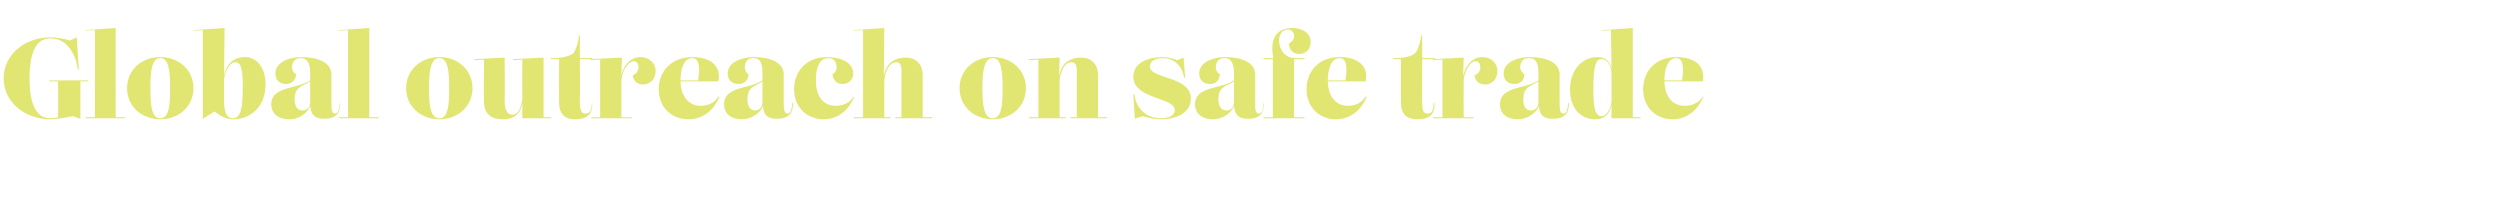 <?xml version="1.0" standalone="no"?><!DOCTYPE svg PUBLIC "-//W3C//DTD SVG 1.1//EN" "http://www.w3.org/Graphics/SVG/1.1/DTD/svg11.dtd"><svg xmlns="http://www.w3.org/2000/svg" version="1.1" width="482px" height="40.8px" viewBox="0 -1 482 40.8" style="top:-1px">  <desc>Global outreach on safe trade</desc>  <defs/>  <g id="Polygon173998">    <path d="M 9.5 14.5 L 17 14.5 L 17 14.7 L 15.5 14.7 L 15.5 21.9 C 15.5 21.9 14.04 21.45 14 21.4 C 12.5 21.7 10.8 22 9.7 22 C 4.8 22 0.7 18.7 0.7 14.1 C 0.7 9.5 4.8 6.2 9.7 6.2 C 11 6.2 12.4 6.5 13.5 6.8 C 13.48 6.8 14.8 6.2 14.8 6.2 L 15.2 12.4 C 15.2 12.4 14.98 12.41 15 12.4 C 14.7 9.9 13.2 6.4 9.7 6.4 C 6.2 6.4 5.7 10.9 5.7 14.1 C 5.7 17.3 6.2 21.8 9.7 21.8 C 10.3 21.8 10.8 21.7 11.2 21.6 C 11.22 21.58 11.2 14.7 11.2 14.7 L 9.5 14.7 L 9.5 14.5 Z M 22.3 21.6 L 24.1 21.6 L 24.1 21.8 L 16.5 21.8 L 16.5 21.6 L 18.3 21.6 L 18.3 4.8 L 16.5 4.9 L 16.5 4.8 L 22.3 4.4 L 22.3 21.6 Z M 37.3 16 C 37.3 19.5 34.5 22 30.9 22 C 27.3 22 24.5 19.5 24.5 16 C 24.5 12.5 27.3 10 30.9 10 C 34.5 10 37.3 12.5 37.3 16 Z M 32.8 16 C 32.8 12.9 32.6 10.2 30.9 10.2 C 29.2 10.2 29 12.9 29 16 C 29 19.3 29.2 21.8 30.9 21.8 C 32.6 21.8 32.8 19.3 32.8 16 Z M 47.2 10 C 49.5 10 51.2 12 51.2 15.3 C 51.2 19.2 48.7 22 44.9 22 C 44.1 22 42.8 21.7 41.4 20.5 C 41.41 20.46 39.1 21.9 39.1 21.9 L 39.1 4.8 L 37.3 4.9 L 37.3 4.8 L 43.3 4.4 L 43.2 13.6 C 43.2 13.6 43.19 13.55 43.2 13.6 C 43.7 11 45.4 10 47.2 10 C 47.2 10 47.2 10 47.2 10 Z M 46.8 15.9 C 46.8 12.8 46.6 11 45.4 11 C 44.6 11 43.6 11.9 43.2 14.2 C 43.2 14.2 43.2 18.3 43.2 18.3 C 43.2 19.7 43.3 21.8 44.9 21.8 C 46.4 21.8 46.8 19.9 46.8 15.9 Z M 65.6 18.9 C 65.6 20.9 64.7 21.9 62.5 21.9 C 60.8 21.9 60 21.3 59.8 19.4 C 59.2 21 57.5 22 55.7 22 C 53.7 22 52.3 20.9 52.3 19.1 C 52.3 15.6 57.3 16.2 59.8 14.5 C 59.8 14.5 59.8 13.1 59.8 13.1 C 59.8 11.7 59.5 10.2 58 10.2 C 56.9 10.2 56.3 10.9 56.3 12 C 56.3 12.5 56.6 13.1 57.1 13.3 C 57 14.6 56.1 15.2 55.2 15.2 C 54 15.2 53.1 14.5 53.1 13.2 C 53.1 10.6 56.6 10 58 10 C 61.1 10 63.9 10.9 63.9 13.4 C 63.9 13.4 63.9 18.6 63.9 18.6 C 63.9 20 63.9 20.9 64.6 20.9 C 65.3 20.9 65.5 19.6 65.5 18.9 C 65.5 18.9 65.6 18.9 65.6 18.9 Z M 58.3 20.3 C 59.3 20.3 59.8 19.5 59.8 18.7 C 59.8 18.7 59.8 14.7 59.8 14.7 C 58.2 15.7 56.8 15.7 56.8 18.2 C 56.8 19.2 57.2 20.3 58.3 20.3 C 58.3 20.3 58.3 20.3 58.3 20.3 Z M 71.2 21.6 L 73 21.6 L 73 21.8 L 65.4 21.8 L 65.4 21.6 L 67.1 21.6 L 67.1 4.8 L 65.3 4.9 L 65.3 4.8 L 71.2 4.4 L 71.2 21.6 Z M 91.1 16 C 91.1 19.5 88.3 22 84.7 22 C 81.1 22 78.3 19.5 78.3 16 C 78.3 12.5 81.1 10 84.7 10 C 88.3 10 91.1 12.5 91.1 16 Z M 86.6 16 C 86.6 12.9 86.4 10.2 84.7 10.2 C 83 10.2 82.7 12.9 82.7 16 C 82.7 19.3 83 21.8 84.7 21.8 C 86.4 21.8 86.6 19.3 86.6 16 Z M 104.8 21.6 L 106.3 21.6 L 106.3 21.8 L 100.7 21.8 L 100.7 18.8 C 100.7 18.8 100.69 18.79 100.7 18.8 C 100.4 20.9 99.2 22 96.9 22 C 93.3 22 93.3 19.3 93.3 18.3 C 93.26 18.35 93.3 10.5 93.3 10.5 L 91.5 10.6 L 91.5 10.4 L 97.3 10.1 C 97.3 10.1 97.35 18.24 97.3 18.2 C 97.3 19.2 97.3 21.1 98.8 21.1 C 99.7 21.1 100.3 20.4 100.7 18.1 C 100.67 18.08 100.7 10.5 100.7 10.5 L 98.9 10.6 L 98.9 10.4 L 104.8 10.1 L 104.8 21.6 Z M 107.8 18.8 C 107.76 18.77 107.8 10.4 107.8 10.4 L 106.2 10.4 L 106.2 10.2 C 106.2 10.2 106.55 10.21 106.5 10.2 C 108.3 10.2 109.8 9.9 110.6 9.2 C 111.1 8.4 111.6 6.9 111.6 5.8 C 111.65 5.83 111.8 5.8 111.8 5.8 L 111.8 10.2 L 114.2 10.2 L 114.2 10.4 L 111.8 10.4 C 111.8 10.4 111.83 18.59 111.8 18.6 C 111.8 20.3 112.1 20.9 112.9 20.9 C 114 20.9 114.1 19.7 114.1 18.9 C 114.1 18.9 114.2 18.9 114.2 18.9 C 114.2 21 113.3 22 110.9 22 C 109 22 107.8 21.1 107.8 18.8 Z M 123.5 10 C 125.1 10 126.4 11.1 126.4 12.7 C 126.4 14.2 125.4 15.3 123.9 15.3 C 123 15.3 122.1 14.7 122 13.5 C 122.6 13.3 123.1 12.7 123.1 12 C 123.1 11.3 122.8 10.8 122.2 10.8 C 121.4 10.8 120.2 11.9 119.8 14.3 C 119.83 14.34 119.8 21.6 119.8 21.6 L 121.8 21.6 L 121.8 21.8 L 114 21.8 L 114 21.6 L 115.7 21.6 L 115.7 10.5 L 113.9 10.6 L 113.9 10.4 L 119.9 10.1 L 119.8 13.7 C 119.8 13.7 119.8 13.75 119.8 13.7 C 120.2 11.3 121.8 10 123.5 10 C 123.5 10 123.5 10 123.5 10 Z M 138.7 17.7 C 137.7 20 135.8 22 132.7 22 C 129.6 22 127 19.8 127 16.2 C 127 12.6 129.6 10 133.5 10 C 137.2 10 139.1 11.9 138.5 14.7 C 138.5 14.7 131.2 14.7 131.2 14.7 C 131.3 17.9 133 19.4 135.1 19.4 C 136.2 19.4 137.7 19 138.5 17.6 C 138.5 17.6 138.7 17.7 138.7 17.7 Z M 133.5 10.2 C 131.6 10.2 131.2 12.9 131.2 14.5 C 131.2 14.5 131.2 14.5 131.2 14.5 C 131.2 14.5 134.6 14.5 134.6 14.5 C 134.8 13.2 135.2 10.2 133.5 10.2 C 133.5 10.2 133.5 10.2 133.5 10.2 Z M 152.9 18.9 C 152.9 20.9 152 21.9 149.8 21.9 C 148.1 21.9 147.2 21.3 147.1 19.4 C 146.5 21 144.7 22 143 22 C 140.9 22 139.6 20.9 139.6 19.1 C 139.6 15.6 144.5 16.2 147 14.5 C 147 14.5 147 13.1 147 13.1 C 147 11.7 146.8 10.2 145.3 10.2 C 144.1 10.2 143.6 10.9 143.6 12 C 143.6 12.5 143.9 13.1 144.3 13.3 C 144.3 14.6 143.4 15.2 142.4 15.2 C 141.2 15.2 140.3 14.5 140.3 13.2 C 140.3 10.6 143.8 10 145.3 10 C 148.3 10 151.1 10.9 151.1 13.4 C 151.1 13.4 151.1 18.6 151.1 18.6 C 151.1 20 151.2 20.9 151.8 20.9 C 152.6 20.9 152.7 19.6 152.7 18.9 C 152.7 18.9 152.9 18.9 152.9 18.9 Z M 145.6 20.3 C 146.5 20.3 147 19.5 147 18.7 C 147 18.7 147 14.7 147 14.7 C 145.5 15.7 144.1 15.7 144.1 18.2 C 144.1 19.2 144.5 20.3 145.6 20.3 C 145.6 20.3 145.6 20.3 145.6 20.3 Z M 157.3 14.5 C 157.3 17.8 158.9 19.4 161.1 19.4 C 162.2 19.4 163.8 19 164.6 17.6 C 164.6 17.6 164.7 17.7 164.7 17.7 C 163.7 20 161.8 22 158.8 22 C 155.7 22 153.1 19.8 153.1 16.2 C 153.1 12.6 155.6 10 159.5 10 C 161 10 164.5 10.5 164.5 13.2 C 164.5 14.4 163.6 15.2 162.4 15.2 C 161.5 15.2 160.6 14.6 160.5 13.3 C 161 13.1 161.3 12.5 161.3 12 C 161.3 10.9 160.7 10.2 159.7 10.2 C 157.6 10.2 157.3 12.9 157.3 14.5 Z M 177.9 21.6 L 179.7 21.6 L 179.7 21.8 L 172.6 21.8 L 172.6 21.6 L 173.8 21.6 C 173.8 21.6 173.8 12.69 173.8 12.7 C 173.8 12.1 173.8 11 172.8 11 C 171.8 11 170.9 11.9 170.5 14.3 C 170.48 14.34 170.5 21.6 170.5 21.6 L 171.7 21.6 L 171.7 21.8 L 164.6 21.8 L 164.6 21.6 L 166.4 21.6 L 166.4 4.8 L 164.6 4.9 L 164.6 4.8 L 170.5 4.4 L 170.4 13.7 C 170.4 13.7 170.45 13.75 170.4 13.7 C 170.9 10.8 172.9 10.1 174.6 10.1 C 176.5 10.1 177.9 11.2 177.9 13.6 C 177.89 13.6 177.9 21.6 177.9 21.6 Z M 197.8 16 C 197.8 19.5 195 22 191.4 22 C 187.8 22 185 19.5 185 16 C 185 12.5 187.8 10 191.4 10 C 195 10 197.8 12.5 197.8 16 Z M 193.3 16 C 193.3 12.9 193.1 10.2 191.4 10.2 C 189.7 10.2 189.4 12.9 189.4 16 C 189.4 19.3 189.7 21.8 191.4 21.8 C 193.1 21.8 193.3 19.3 193.3 16 Z M 211.7 21.6 L 213.4 21.6 L 213.4 21.8 L 206.4 21.8 L 206.4 21.6 L 207.6 21.6 C 207.6 21.6 207.59 12.69 207.6 12.7 C 207.6 12.1 207.6 11 206.6 11 C 205.6 11 204.7 11.9 204.3 14.3 C 204.27 14.34 204.3 21.6 204.3 21.6 L 205.5 21.6 L 205.5 21.8 L 198.4 21.8 L 198.4 21.6 L 200.2 21.6 L 200.2 10.5 L 198.4 10.6 L 198.4 10.4 L 204.3 10.1 L 204.2 13.7 C 204.2 13.7 204.24 13.75 204.2 13.7 C 204.7 10.8 206.7 10.1 208.4 10.1 C 210.3 10.1 211.7 11.2 211.7 13.6 C 211.68 13.6 211.7 21.6 211.7 21.6 Z M 221.7 11.8 C 221.7 14.3 229.6 13.6 229.6 18 C 229.6 20.8 226.8 22 223.7 22 C 222.8 22 221.7 21.8 220.3 21.4 C 220.28 21.38 218.8 21.9 218.8 21.9 L 218.5 17.2 C 218.5 17.2 218.68 17.2 218.7 17.2 C 219.2 20.9 222.1 21.8 223.7 21.8 C 225.1 21.8 226.5 21.4 226.5 20.2 C 226.5 17.8 218.5 18.1 218.5 13.8 C 218.5 11 221.5 10 224.2 10 C 225.1 10 226.2 10.3 227 10.6 C 227.01 10.57 228.2 10.1 228.2 10.1 L 228.5 14 C 228.5 14 228.31 13.97 228.3 14 C 227.8 11.2 225.9 10.2 224.2 10.2 C 222.6 10.2 221.7 10.9 221.7 11.8 C 221.7 11.8 221.7 11.8 221.7 11.8 Z M 243.7 18.9 C 243.7 20.9 242.8 21.9 240.7 21.9 C 238.9 21.9 238.1 21.3 237.9 19.4 C 237.3 21 235.6 22 233.8 22 C 231.8 22 230.4 20.9 230.4 19.1 C 230.4 15.6 235.4 16.2 237.9 14.5 C 237.9 14.5 237.9 13.1 237.9 13.1 C 237.9 11.7 237.6 10.2 236.1 10.2 C 235 10.2 234.4 10.9 234.4 12 C 234.4 12.5 234.7 13.1 235.2 13.3 C 235.1 14.6 234.3 15.2 233.3 15.2 C 232.1 15.2 231.2 14.5 231.2 13.2 C 231.2 10.6 234.7 10 236.1 10 C 239.2 10 242 10.9 242 13.4 C 242 13.4 242 18.6 242 18.6 C 242 20 242 20.9 242.7 20.9 C 243.5 20.9 243.6 19.6 243.6 18.9 C 243.6 18.9 243.7 18.9 243.7 18.9 Z M 236.5 20.3 C 237.4 20.3 237.9 19.5 237.9 18.7 C 237.9 18.7 237.9 14.7 237.9 14.7 C 236.3 15.7 234.9 15.7 234.9 18.2 C 234.9 19.2 235.3 20.3 236.5 20.3 C 236.5 20.3 236.5 20.3 236.5 20.3 Z M 243.6 21.8 L 243.6 21.6 L 245.4 21.6 L 245.4 10.4 L 243.6 10.4 L 243.6 10.2 C 243.6 10.2 245.45 10.21 245.5 10.2 C 245.4 9.7 245.3 9.1 245.3 8.3 C 245.3 6.2 246.3 4.4 249.2 4.4 C 251 4.4 252.7 5.3 252.7 7.1 C 252.7 8.6 251.7 9.4 250.5 9.4 C 249.4 9.4 248.6 8.8 248.5 7.4 C 249 7.1 249.5 6.7 249.5 5.9 C 249.5 5.2 249 4.7 248.3 4.7 C 247.2 4.7 246.6 5.7 246.6 6.8 C 246.6 8.5 247.7 10.2 249.7 10.2 C 249.7 10.21 251.5 10.2 251.5 10.2 L 251.5 10.4 L 249.5 10.4 L 249.5 21.6 L 251.5 21.6 L 251.5 21.8 L 243.6 21.8 Z M 263.5 17.7 C 262.5 20 260.6 22 257.5 22 C 254.5 22 251.9 19.8 251.9 16.2 C 251.9 12.6 254.4 10 258.3 10 C 262 10 263.9 11.9 263.3 14.7 C 263.3 14.7 256 14.7 256 14.7 C 256.1 17.9 257.8 19.4 259.9 19.4 C 261 19.4 262.5 19 263.3 17.6 C 263.3 17.6 263.5 17.7 263.5 17.7 Z M 258.3 10.2 C 256.4 10.2 256 12.9 256 14.5 C 256 14.5 256 14.5 256 14.5 C 256 14.5 259.4 14.5 259.4 14.5 C 259.6 13.2 260 10.2 258.3 10.2 C 258.3 10.2 258.3 10.2 258.3 10.2 Z M 270.1 18.8 C 270.09 18.77 270.1 10.4 270.1 10.4 L 268.6 10.4 L 268.6 10.2 C 268.6 10.2 268.88 10.21 268.9 10.2 C 270.7 10.2 272.1 9.9 272.9 9.2 C 273.5 8.4 273.9 6.9 274 5.8 C 273.99 5.83 274.2 5.8 274.2 5.8 L 274.2 10.2 L 276.6 10.2 L 276.6 10.4 L 274.2 10.4 C 274.2 10.4 274.16 18.59 274.2 18.6 C 274.2 20.3 274.4 20.9 275.3 20.9 C 276.3 20.9 276.4 19.7 276.4 18.9 C 276.4 18.9 276.6 18.9 276.6 18.9 C 276.6 21 275.7 22 273.3 22 C 271.3 22 270.1 21.1 270.1 18.8 Z M 285.8 10 C 287.4 10 288.7 11.1 288.7 12.7 C 288.7 14.2 287.7 15.3 286.3 15.3 C 285.3 15.3 284.4 14.7 284.3 13.5 C 285 13.3 285.4 12.7 285.4 12 C 285.4 11.3 285.1 10.8 284.5 10.8 C 283.7 10.8 282.6 11.9 282.2 14.3 C 282.17 14.34 282.2 21.6 282.2 21.6 L 284.1 21.6 L 284.1 21.8 L 276.3 21.8 L 276.3 21.6 L 278.1 21.6 L 278.1 10.5 L 276.3 10.6 L 276.3 10.4 L 282.2 10.1 L 282.1 13.7 C 282.1 13.7 282.14 13.75 282.1 13.7 C 282.6 11.3 284.1 10 285.8 10 C 285.8 10 285.8 10 285.8 10 Z M 302.5 18.9 C 302.5 20.9 301.6 21.9 299.4 21.9 C 297.7 21.9 296.8 21.3 296.7 19.4 C 296.1 21 294.3 22 292.6 22 C 290.5 22 289.2 20.9 289.2 19.1 C 289.2 15.6 294.1 16.2 296.6 14.5 C 296.6 14.5 296.6 13.1 296.6 13.1 C 296.6 11.7 296.4 10.2 294.8 10.2 C 293.7 10.2 293.1 10.9 293.1 12 C 293.1 12.5 293.5 13.1 293.9 13.3 C 293.9 14.6 293 15.2 292 15.2 C 290.8 15.2 289.9 14.5 289.9 13.2 C 289.9 10.6 293.4 10 294.8 10 C 297.9 10 300.7 10.9 300.7 13.4 C 300.7 13.4 300.7 18.6 300.7 18.6 C 300.7 20 300.7 20.9 301.4 20.9 C 302.2 20.9 302.3 19.6 302.3 18.9 C 302.3 18.9 302.5 18.9 302.5 18.9 Z M 295.2 20.3 C 296.1 20.3 296.6 19.5 296.6 18.7 C 296.6 18.7 296.6 14.7 296.6 14.7 C 295 15.7 293.7 15.7 293.7 18.2 C 293.7 19.2 294 20.3 295.2 20.3 C 295.2 20.3 295.2 20.3 295.2 20.3 Z M 314.8 21.6 L 316.3 21.6 L 316.3 21.8 L 310.7 21.8 L 310.7 19.2 C 310.7 19.2 310.73 19.23 310.7 19.2 C 310.4 21 309.3 22 307.5 22 C 304.8 22 302.7 19.9 302.7 16.3 C 302.7 12.3 305.2 10 308 10 C 309.2 10 310.4 10.6 310.7 12.2 C 310.71 12.17 310.6 4.8 310.6 4.8 L 308.8 4.9 L 308.8 4.8 L 314.8 4.4 L 314.8 21.6 Z M 310.7 18.5 C 310.7 18.5 310.7 13.3 310.7 13.3 C 310.7 11.5 309.8 10.4 308.8 10.4 C 307.7 10.4 307.2 11.6 307.2 16.1 C 307.2 20 307.6 21.4 308.8 21.4 C 309.7 21.4 310.6 20 310.7 18.5 Z M 328.4 17.7 C 327.4 20 325.5 22 322.4 22 C 319.4 22 316.8 19.8 316.8 16.2 C 316.8 12.6 319.3 10 323.2 10 C 327 10 328.8 11.9 328.3 14.7 C 328.3 14.7 320.9 14.7 320.9 14.7 C 321 17.9 322.7 19.4 324.8 19.4 C 325.9 19.4 327.5 19 328.3 17.6 C 328.3 17.6 328.4 17.7 328.4 17.7 Z M 323.2 10.2 C 321.3 10.2 320.9 12.9 320.9 14.5 C 320.9 14.5 320.9 14.5 320.9 14.5 C 320.9 14.5 324.3 14.5 324.3 14.5 C 324.5 13.2 324.9 10.2 323.2 10.2 C 323.2 10.2 323.2 10.2 323.2 10.2 Z " stroke="none" fill="#e1e673"/>  </g></svg>